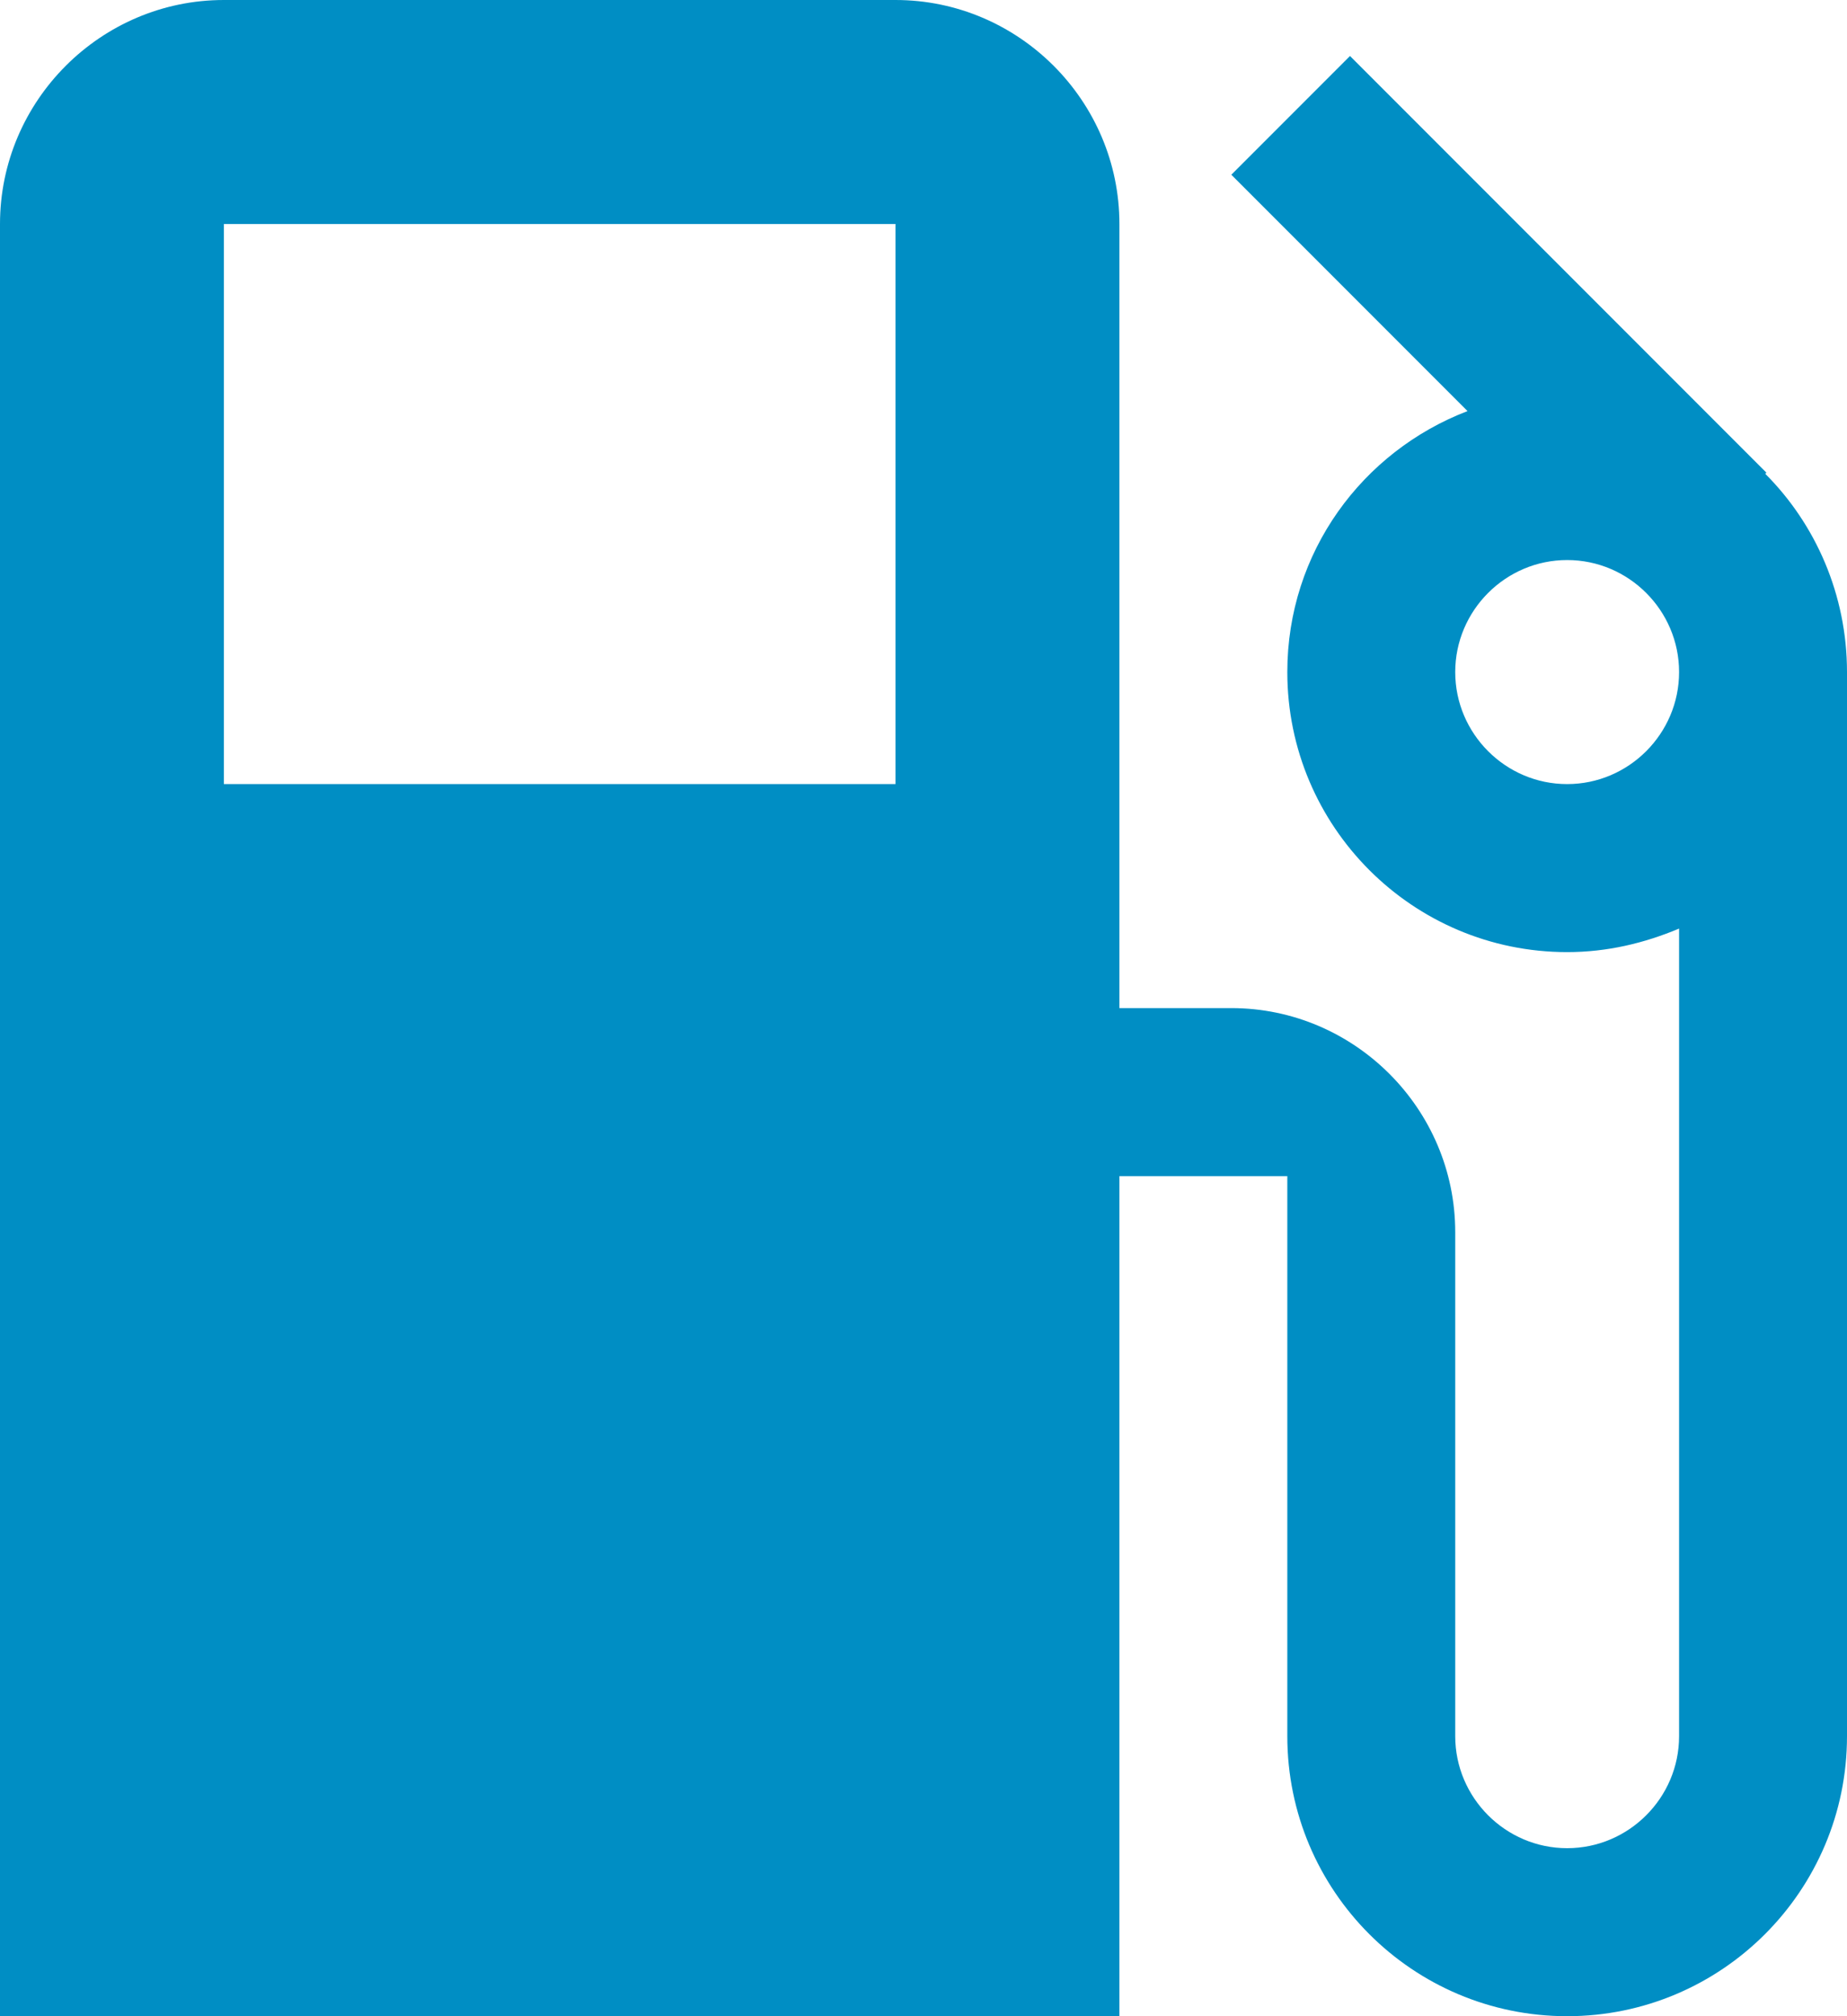<?xml version="1.0" encoding="utf-8"?>
<svg xmlns="http://www.w3.org/2000/svg" fill="none" height="48" viewBox="0 0 44 48" width="44">
<path d="M42.053 11.28L42.08 11.253L32.16 1.333L29.333 4.16L34.96 9.787C32.453 10.747 30.667 13.147 30.667 16C30.667 19.68 33.653 22.667 37.333 22.667C38.293 22.667 39.173 22.453 40 22.107V41.333C40 42.8 38.8 44 37.333 44C35.867 44 34.667 42.8 34.667 41.333V29.333C34.667 26.4 32.267 24 29.333 24H26.667V5.333C26.667 2.4 24.267 0 21.333 0H5.333C2.4 0 0 2.4 0 5.333V48H26.667V28H30.667V41.333C30.667 45.013 33.653 48 37.333 48C41.013 48 44 45.013 44 41.333V16C44 14.16 43.253 12.48 42.053 11.28ZM21.333 18.667H5.333V5.333H21.333V18.667ZM37.333 18.667C35.867 18.667 34.667 17.467 34.667 16C34.667 14.533 35.867 13.333 37.333 13.333C38.8 13.333 40 14.533 40 16C40 17.467 38.8 18.667 37.333 18.667Z" fill="#008EC4"/>
</svg>